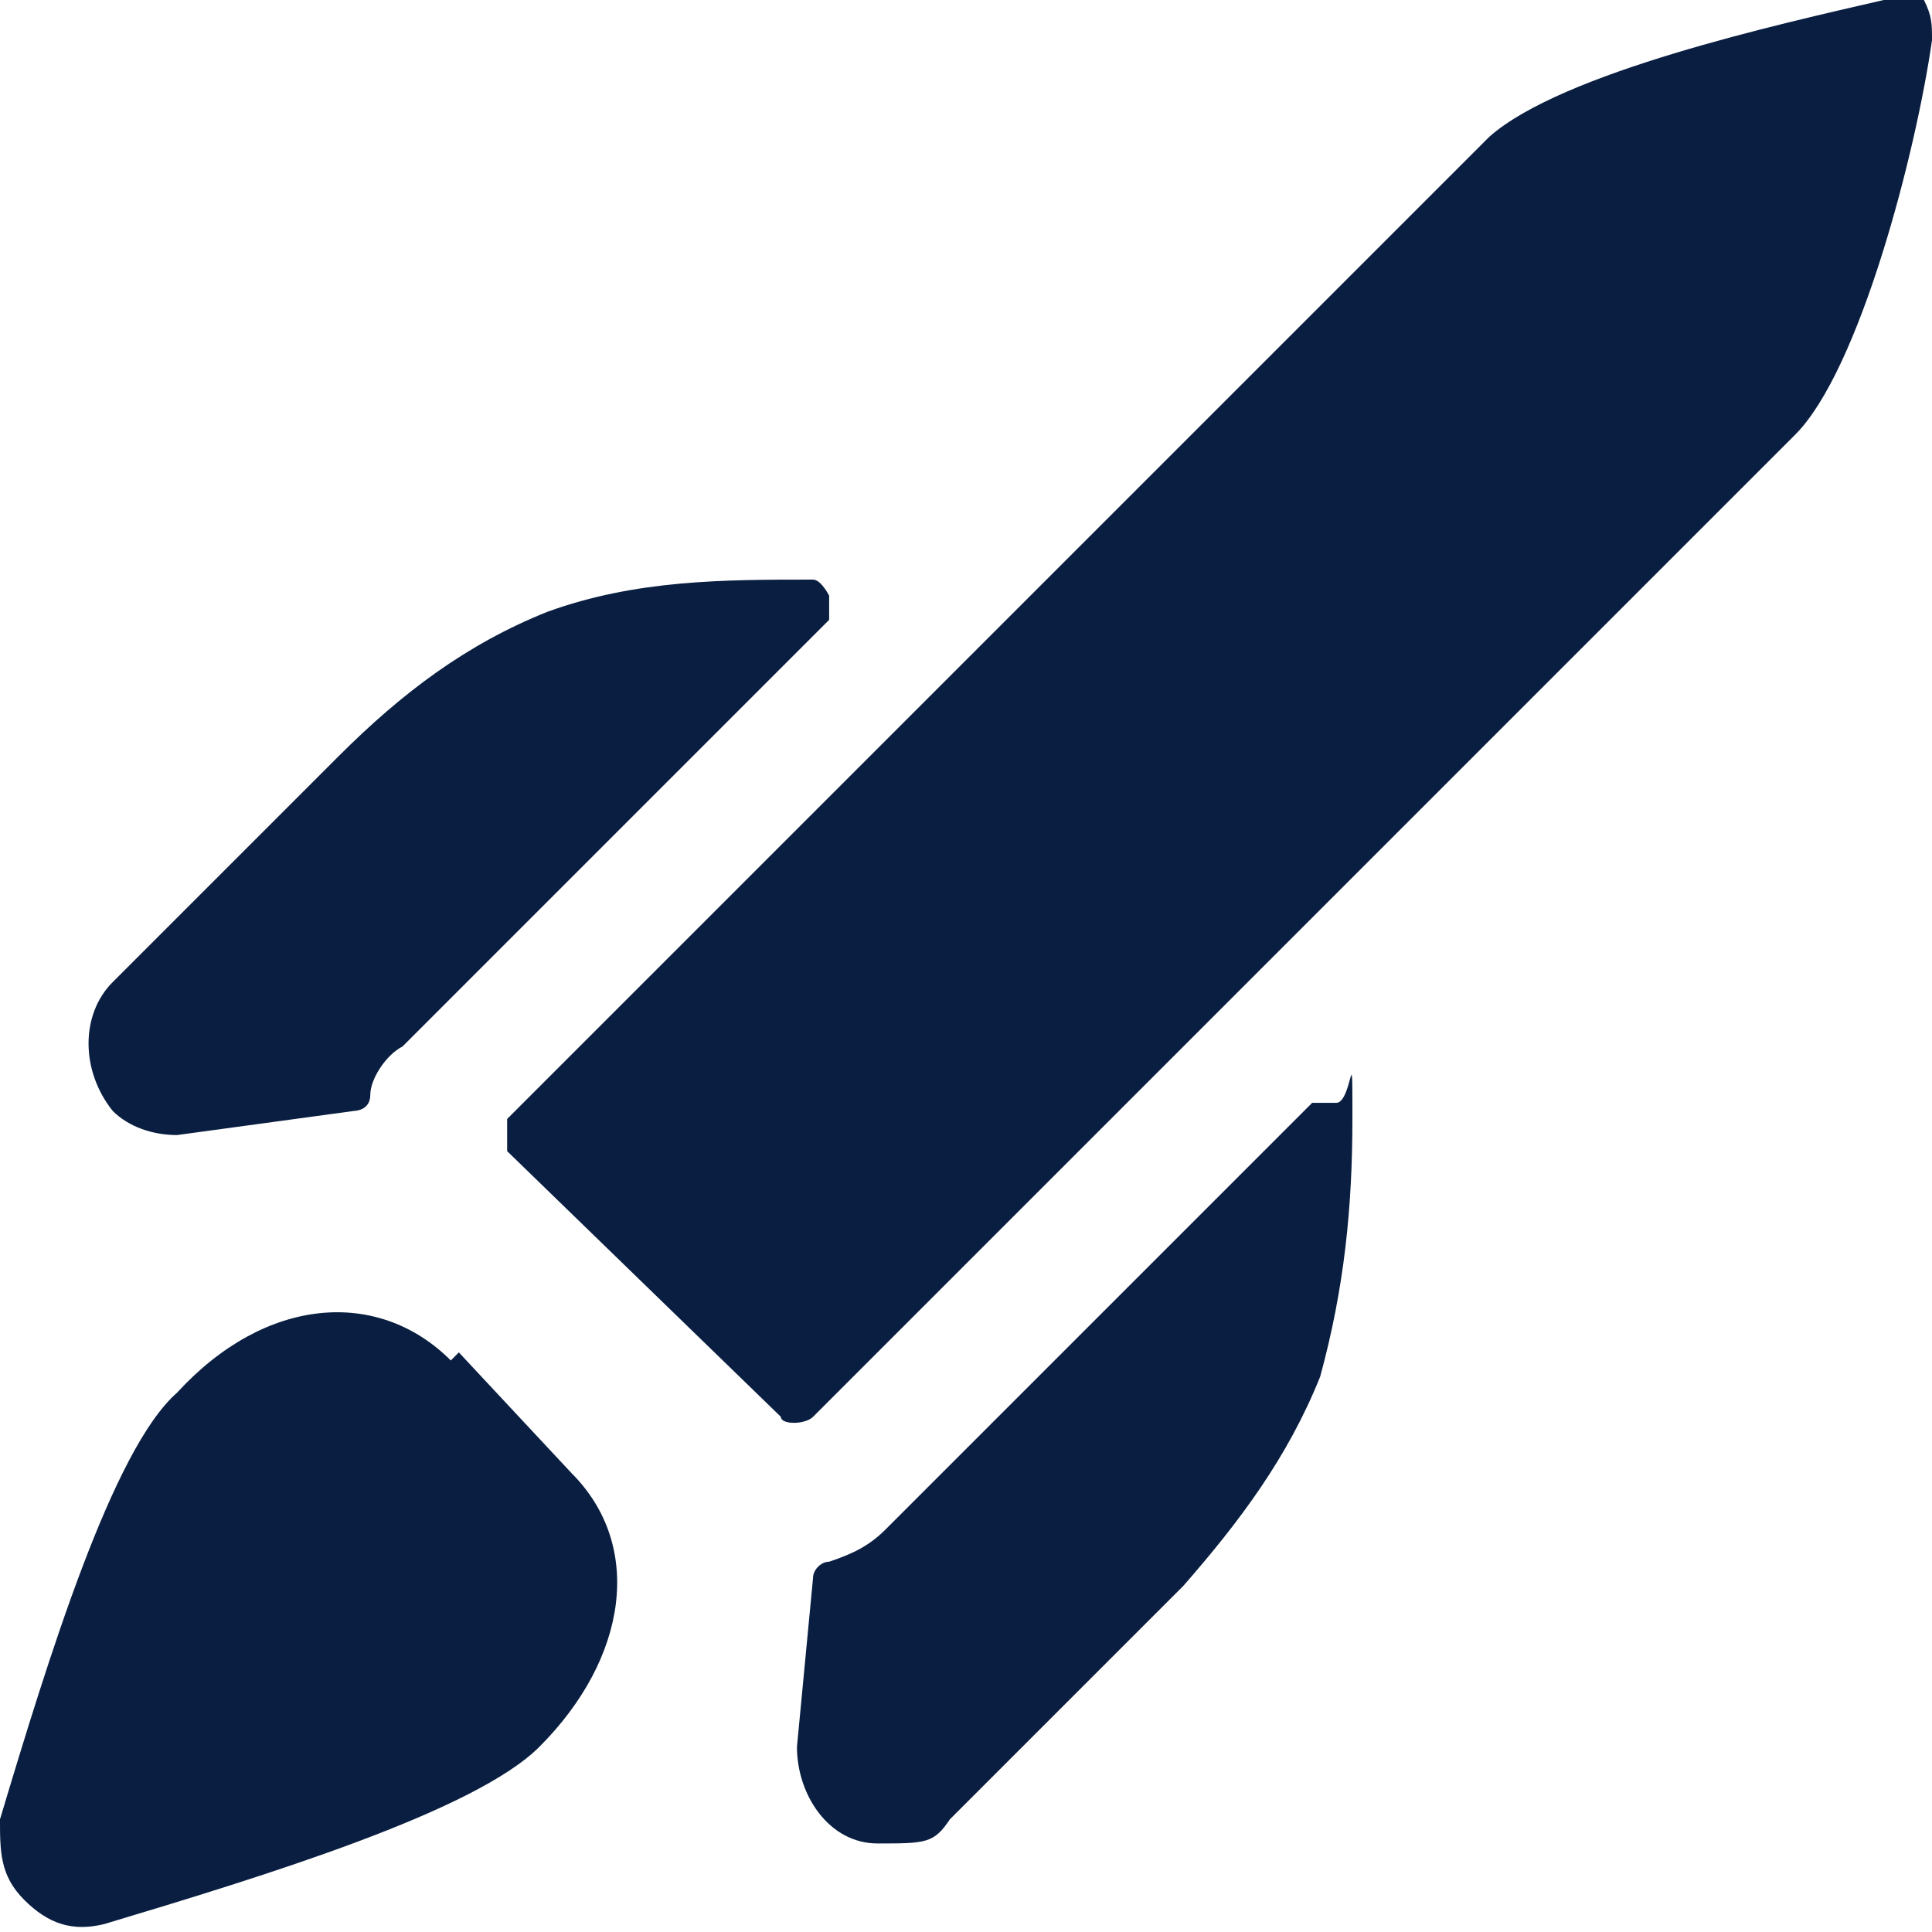 <?xml version="1.0" encoding="UTF-8"?>
<svg id="Space-Rocket-Flying--Streamline-Ultimate" xmlns="http://www.w3.org/2000/svg" version="1.1" viewBox="0 0 24 24">
  <!-- Generator: Adobe Illustrator 29.6.1, SVG Export Plug-In . SVG Version: 2.1.1 Build 9)  -->
  <defs>
    <style>
      .st0 {
        fill: #091e40;
      }
    </style>
  </defs>
  <path class="st0" d="M11,19c-.2.2-.4.3-.7.4-.1,0-.2.1-.2.2l-.2,2.1c0,.6.4,1.2,1,1.2s.7,0,.9-.3l2.9-2.9c.7-.8,1.3-1.6,1.7-2.6.3-1.1.4-2.1.4-3.2s0-.2-.2-.2h-.3s-5.3,5.3-5.3,5.3ZM5,13l5.3-5.3v-.3c0,0-.1-.2-.2-.2-1.1,0-2.2,0-3.3.4-1,.4-1.8,1-2.6,1.8l-2.8,2.8c-.4.4-.4,1.1,0,1.6.2.2.5.3.8.3l2.2-.3c0,0,.2,0,.2-.2s.2-.5.4-.6ZM5.6,16.9c-.9-.9-2.3-.8-3.4.4-.8.7-1.6,3.3-2.2,5.3,0,.4,0,.7.3,1s.6.4,1,.3c2-.6,4.6-1.4,5.4-2.2,1.1-1.1,1.3-2.5.4-3.4l-1.4-1.5h0ZM23.4,0c-1.3.3-4,.9-4.9,1.7L6.3,13.9v.4l3.4,3.3c0,.1.3.1.4,0h0l12.2-12.2c.8-.8,1.5-3.5,1.7-4.9C24,.3,24,.2,23.9,0c-.1-.1-.3-.2-.5-.2v.2Z"/>
</svg>